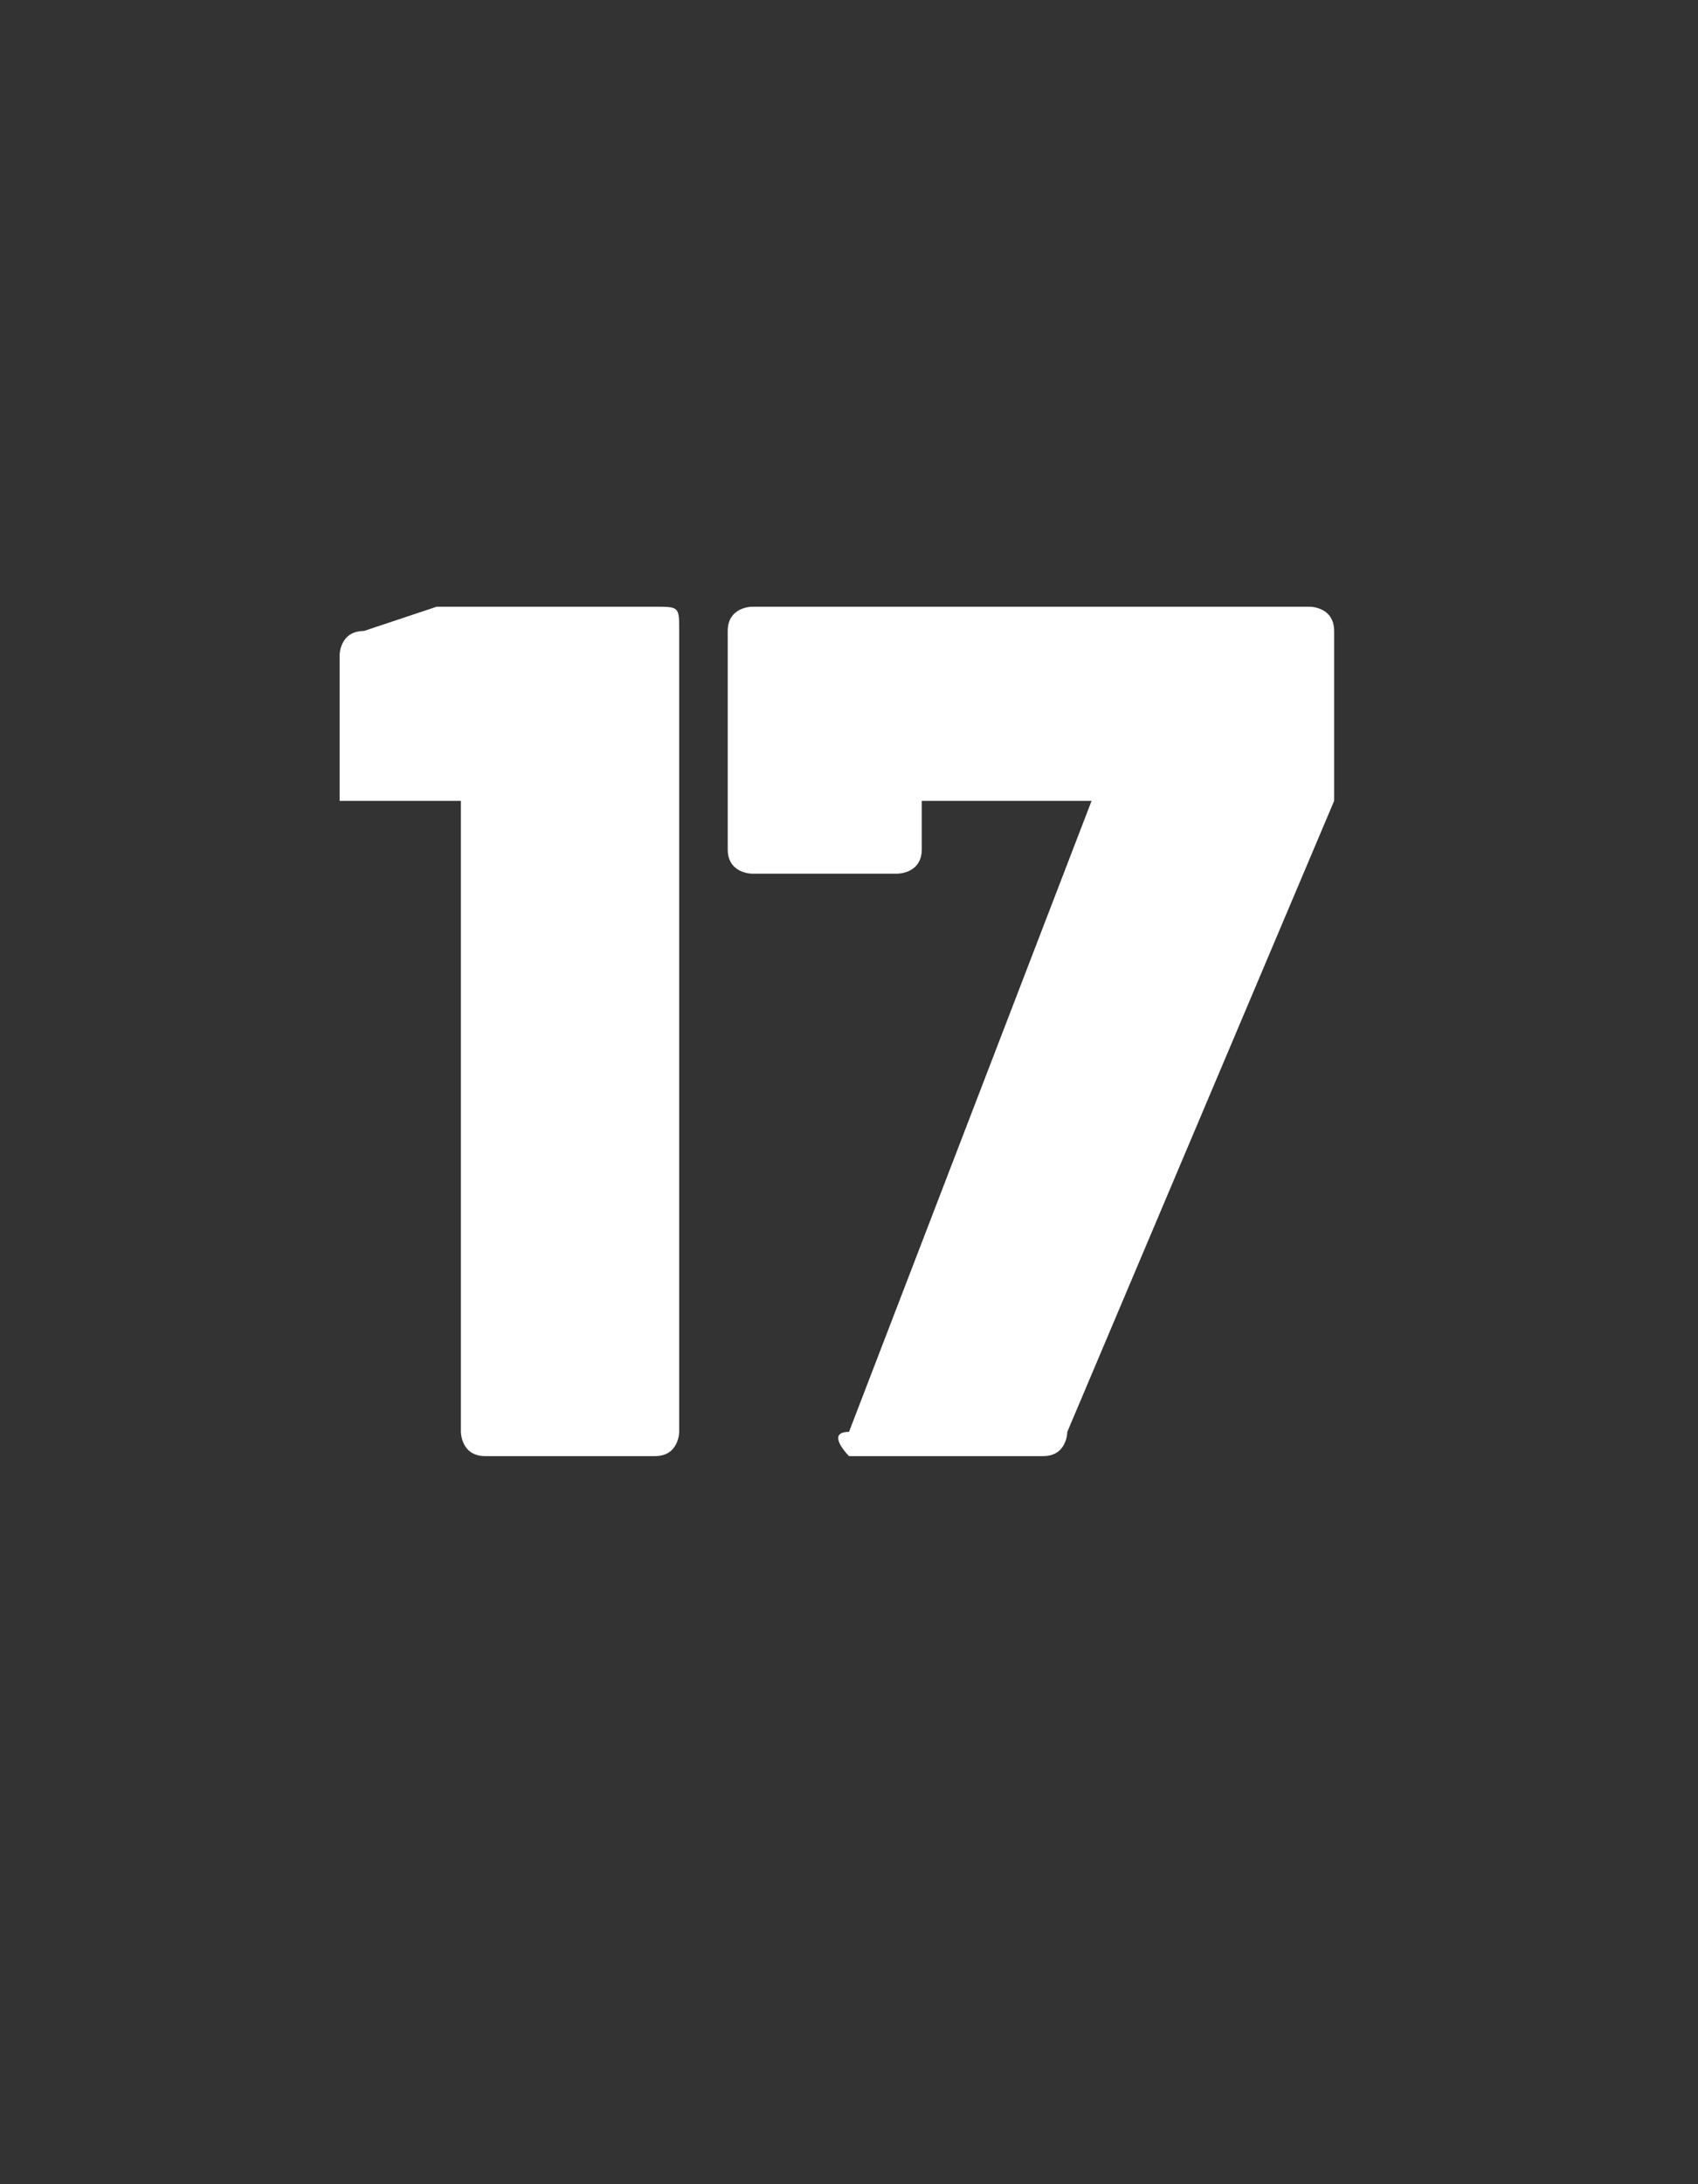 <?xml version="1.0" standalone="no"?><!DOCTYPE svg PUBLIC "-//W3C//DTD SVG 1.1//EN" "http://www.w3.org/Graphics/SVG/1.1/DTD/svg11.dtd"><svg xmlns="http://www.w3.org/2000/svg" version="1.1" width="7px" height="9px" viewBox="0 -1 7 9" style="top:-1px"><rect x="0" y="-1" width="7" height="9" fill="#333333" stroke="none"/>  <desc>17</desc>  <defs/>  <g id="Polygon163272">    <path d="M 2 1.5 C 2 1.5 2.7 1.5 2.7 1.5 C 2.8 1.5 2.8 1.5 2.8 1.6 C 2.8 1.6 2.8 4.9 2.8 4.9 C 2.8 4.9 2.8 5 2.7 5 C 2.7 5 2 5 2 5 C 1.9 5 1.9 4.9 1.9 4.9 C 1.9 4.9 1.9 2.4 1.9 2.4 C 1.9 2.3 1.9 2.3 1.9 2.3 C 1.9 2.3 1.5 2.3 1.5 2.3 C 1.4 2.3 1.4 2.3 1.4 2.3 C 1.4 2.3 1.4 1.7 1.4 1.7 C 1.4 1.7 1.4 1.6 1.5 1.6 C 1.5 1.6 1.8 1.5 1.8 1.5 C 1.9 1.5 1.9 1.5 2 1.5 Z M 3.5 4.9 C 3.5 4.9 4.5 2.3 4.5 2.3 C 4.5 2.3 4.5 2.3 4.4 2.3 C 4.4 2.3 3.8 2.3 3.8 2.3 C 3.8 2.3 3.8 2.3 3.8 2.3 C 3.8 2.3 3.8 2.5 3.8 2.5 C 3.8 2.6 3.7 2.6 3.7 2.6 C 3.7 2.6 3.1 2.6 3.1 2.6 C 3.1 2.6 3 2.6 3 2.5 C 3 2.5 3 1.6 3 1.6 C 3 1.5 3.1 1.5 3.1 1.5 C 3.1 1.5 5.4 1.5 5.4 1.5 C 5.4 1.5 5.5 1.5 5.5 1.6 C 5.5 1.6 5.5 2.2 5.5 2.2 C 5.5 2.3 5.5 2.3 5.5 2.3 C 5.5 2.3 4.4 4.9 4.4 4.9 C 4.4 4.9 4.4 5 4.3 5 C 4.3 5 3.5 5 3.5 5 C 3.5 5 3.4 4.9 3.5 4.9 Z " stroke="none" fill="#fff"/>  </g></svg>